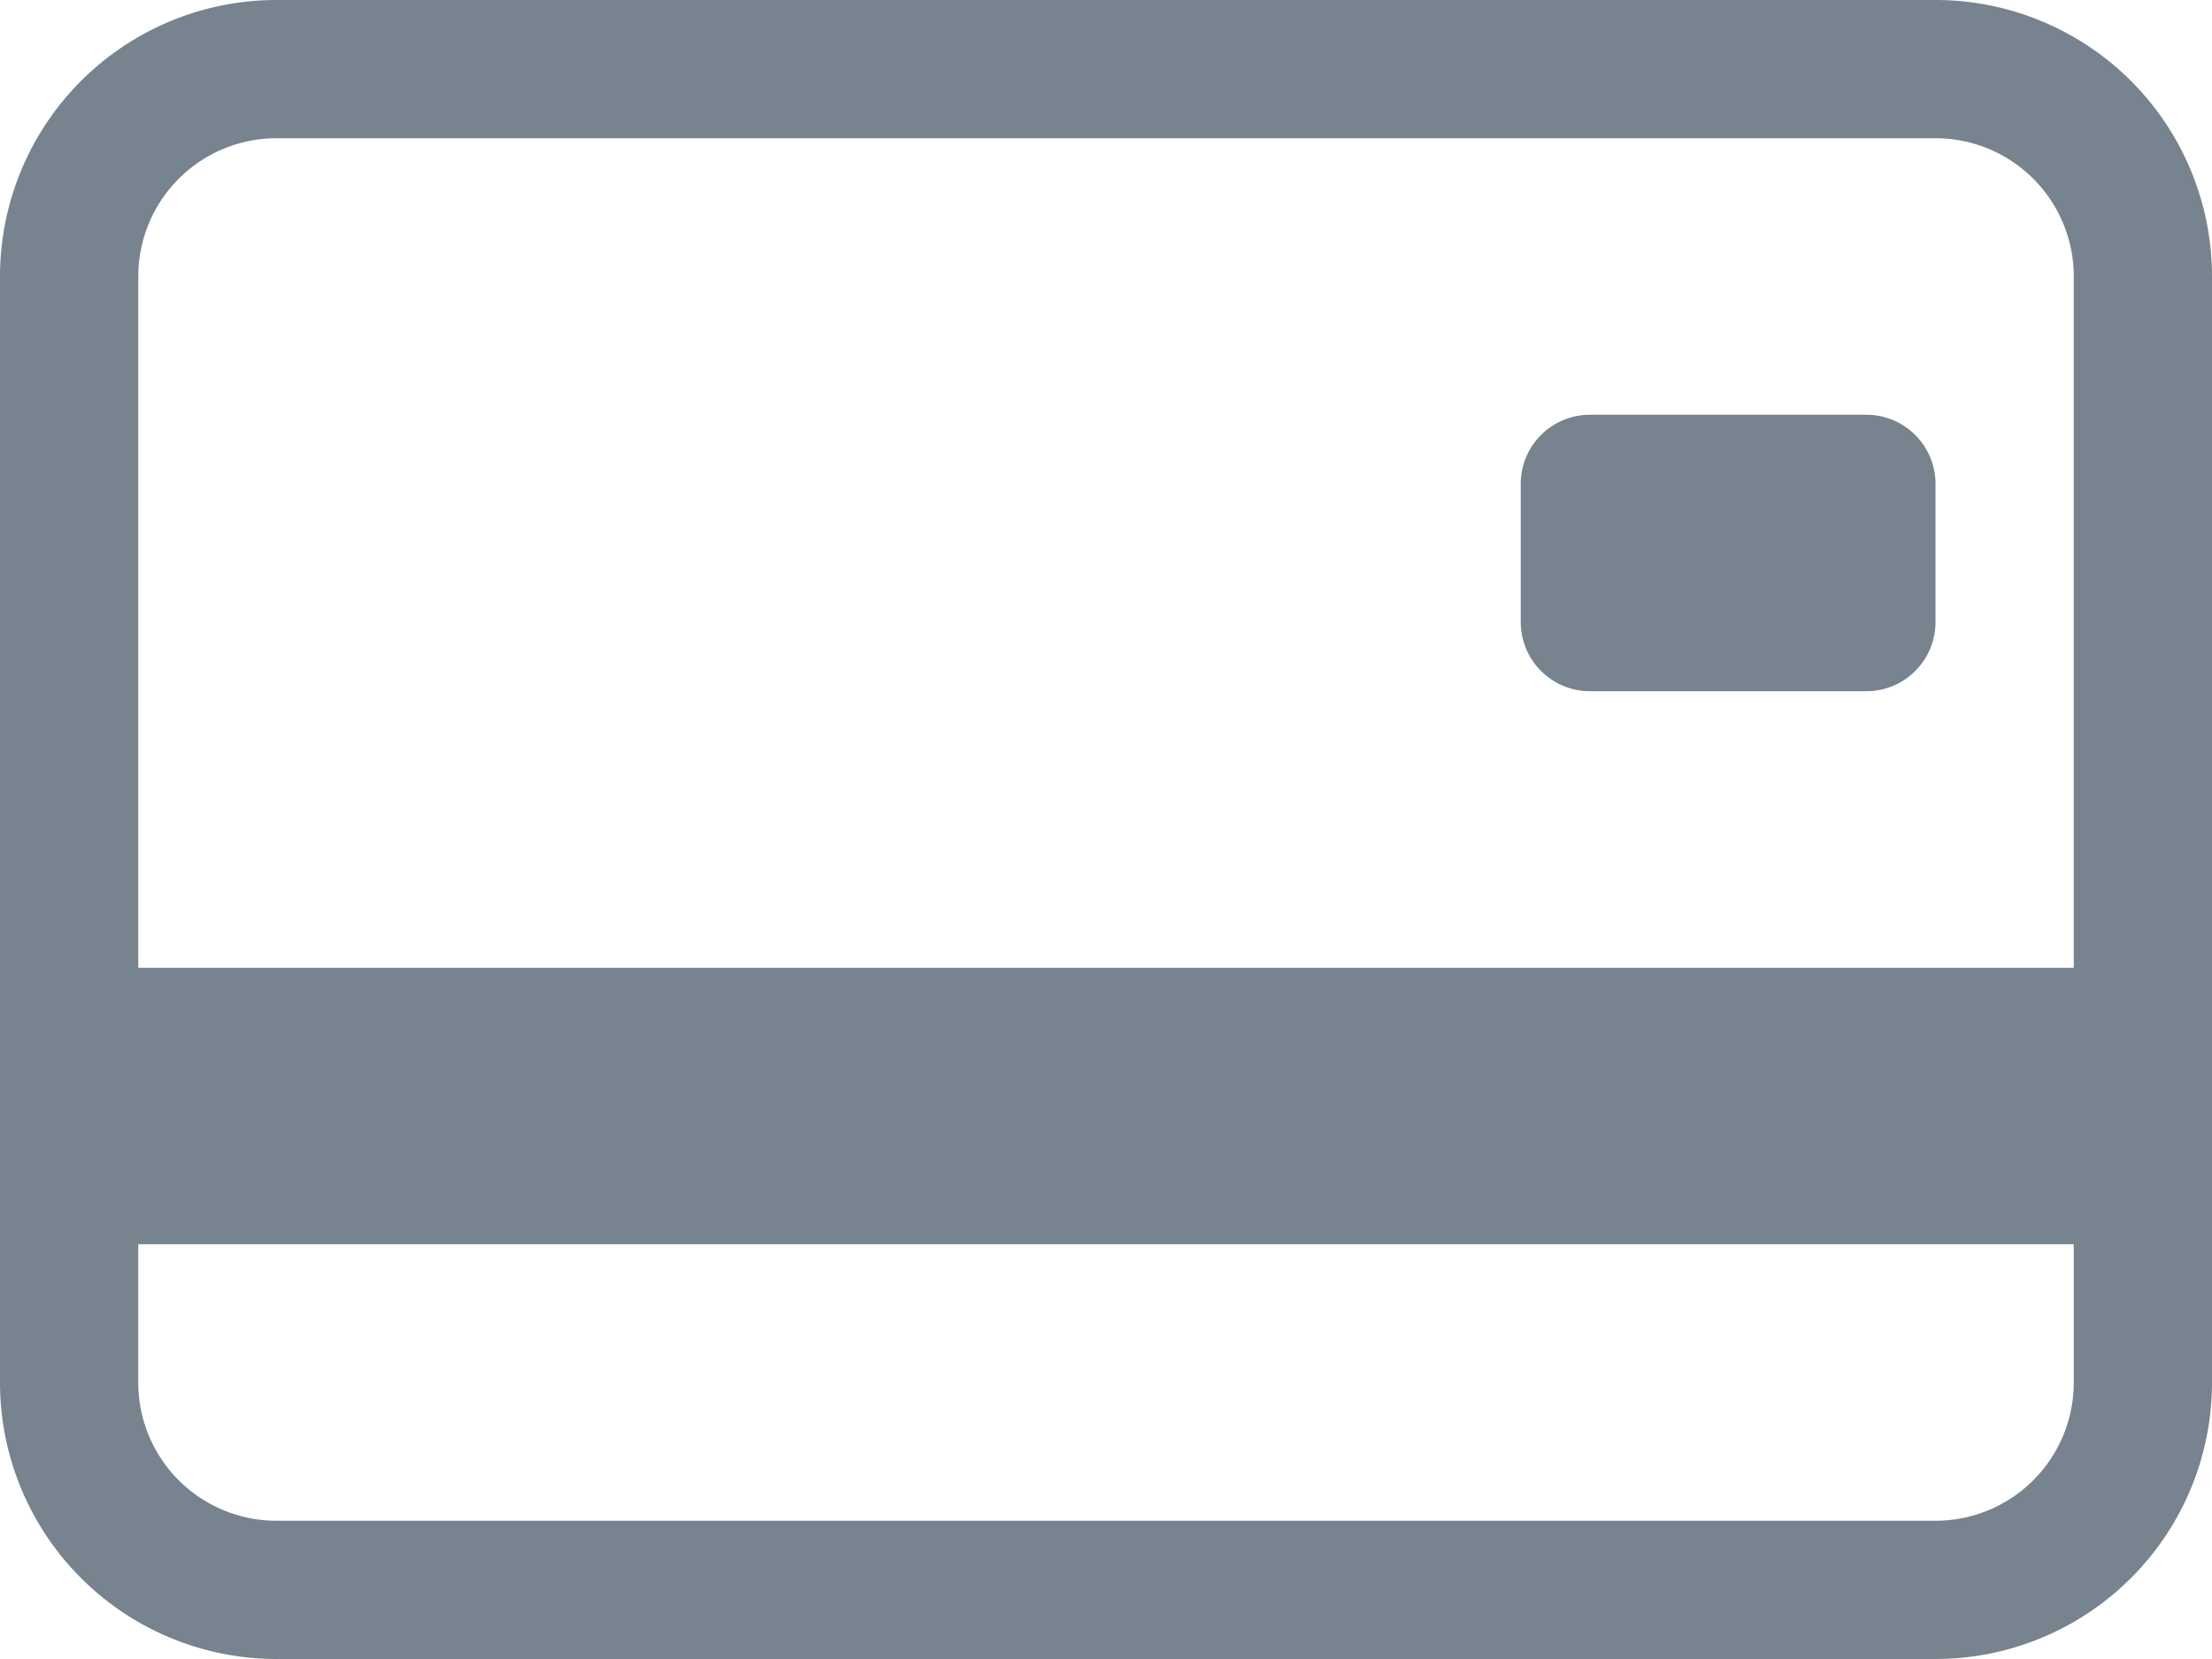 <svg xmlns="http://www.w3.org/2000/svg" width="62.81" height="47.108" viewBox="0 0 62.81 47.108">
  <g id="credit-card-2-back" transform="translate(0 -12.5)">
    <g id="Grupo_212" data-name="Grupo 212" transform="translate(0 12.5)">
      <path id="Caminho_1163" data-name="Caminho 1163" d="M68.75,33.213a1.963,1.963,0,0,1,1.963-1.963h7.851a1.963,1.963,0,0,1,1.963,1.963v3.926A1.963,1.963,0,0,1,78.564,39.1H70.713a1.963,1.963,0,0,1-1.963-1.963Z" transform="translate(-25.568 -19.473)" fill="#77838f"/>
      <path id="Caminho_1164" data-name="Caminho 1164" d="M7.851,12.5A7.851,7.851,0,0,0,0,20.351V51.756a7.851,7.851,0,0,0,7.851,7.851H54.959a7.851,7.851,0,0,0,7.851-7.851V20.351A7.851,7.851,0,0,0,54.959,12.5Zm51.033,7.851V39.98H3.926V20.351a3.926,3.926,0,0,1,3.926-3.926H54.959A3.926,3.926,0,0,1,58.885,20.351ZM54.959,55.682H7.851a3.926,3.926,0,0,1-3.926-3.926V47.831H58.885v3.926A3.926,3.926,0,0,1,54.959,55.682Z" transform="translate(0 -12.5)" fill="#77838f"/>
    </g>
  </g>
</svg>
